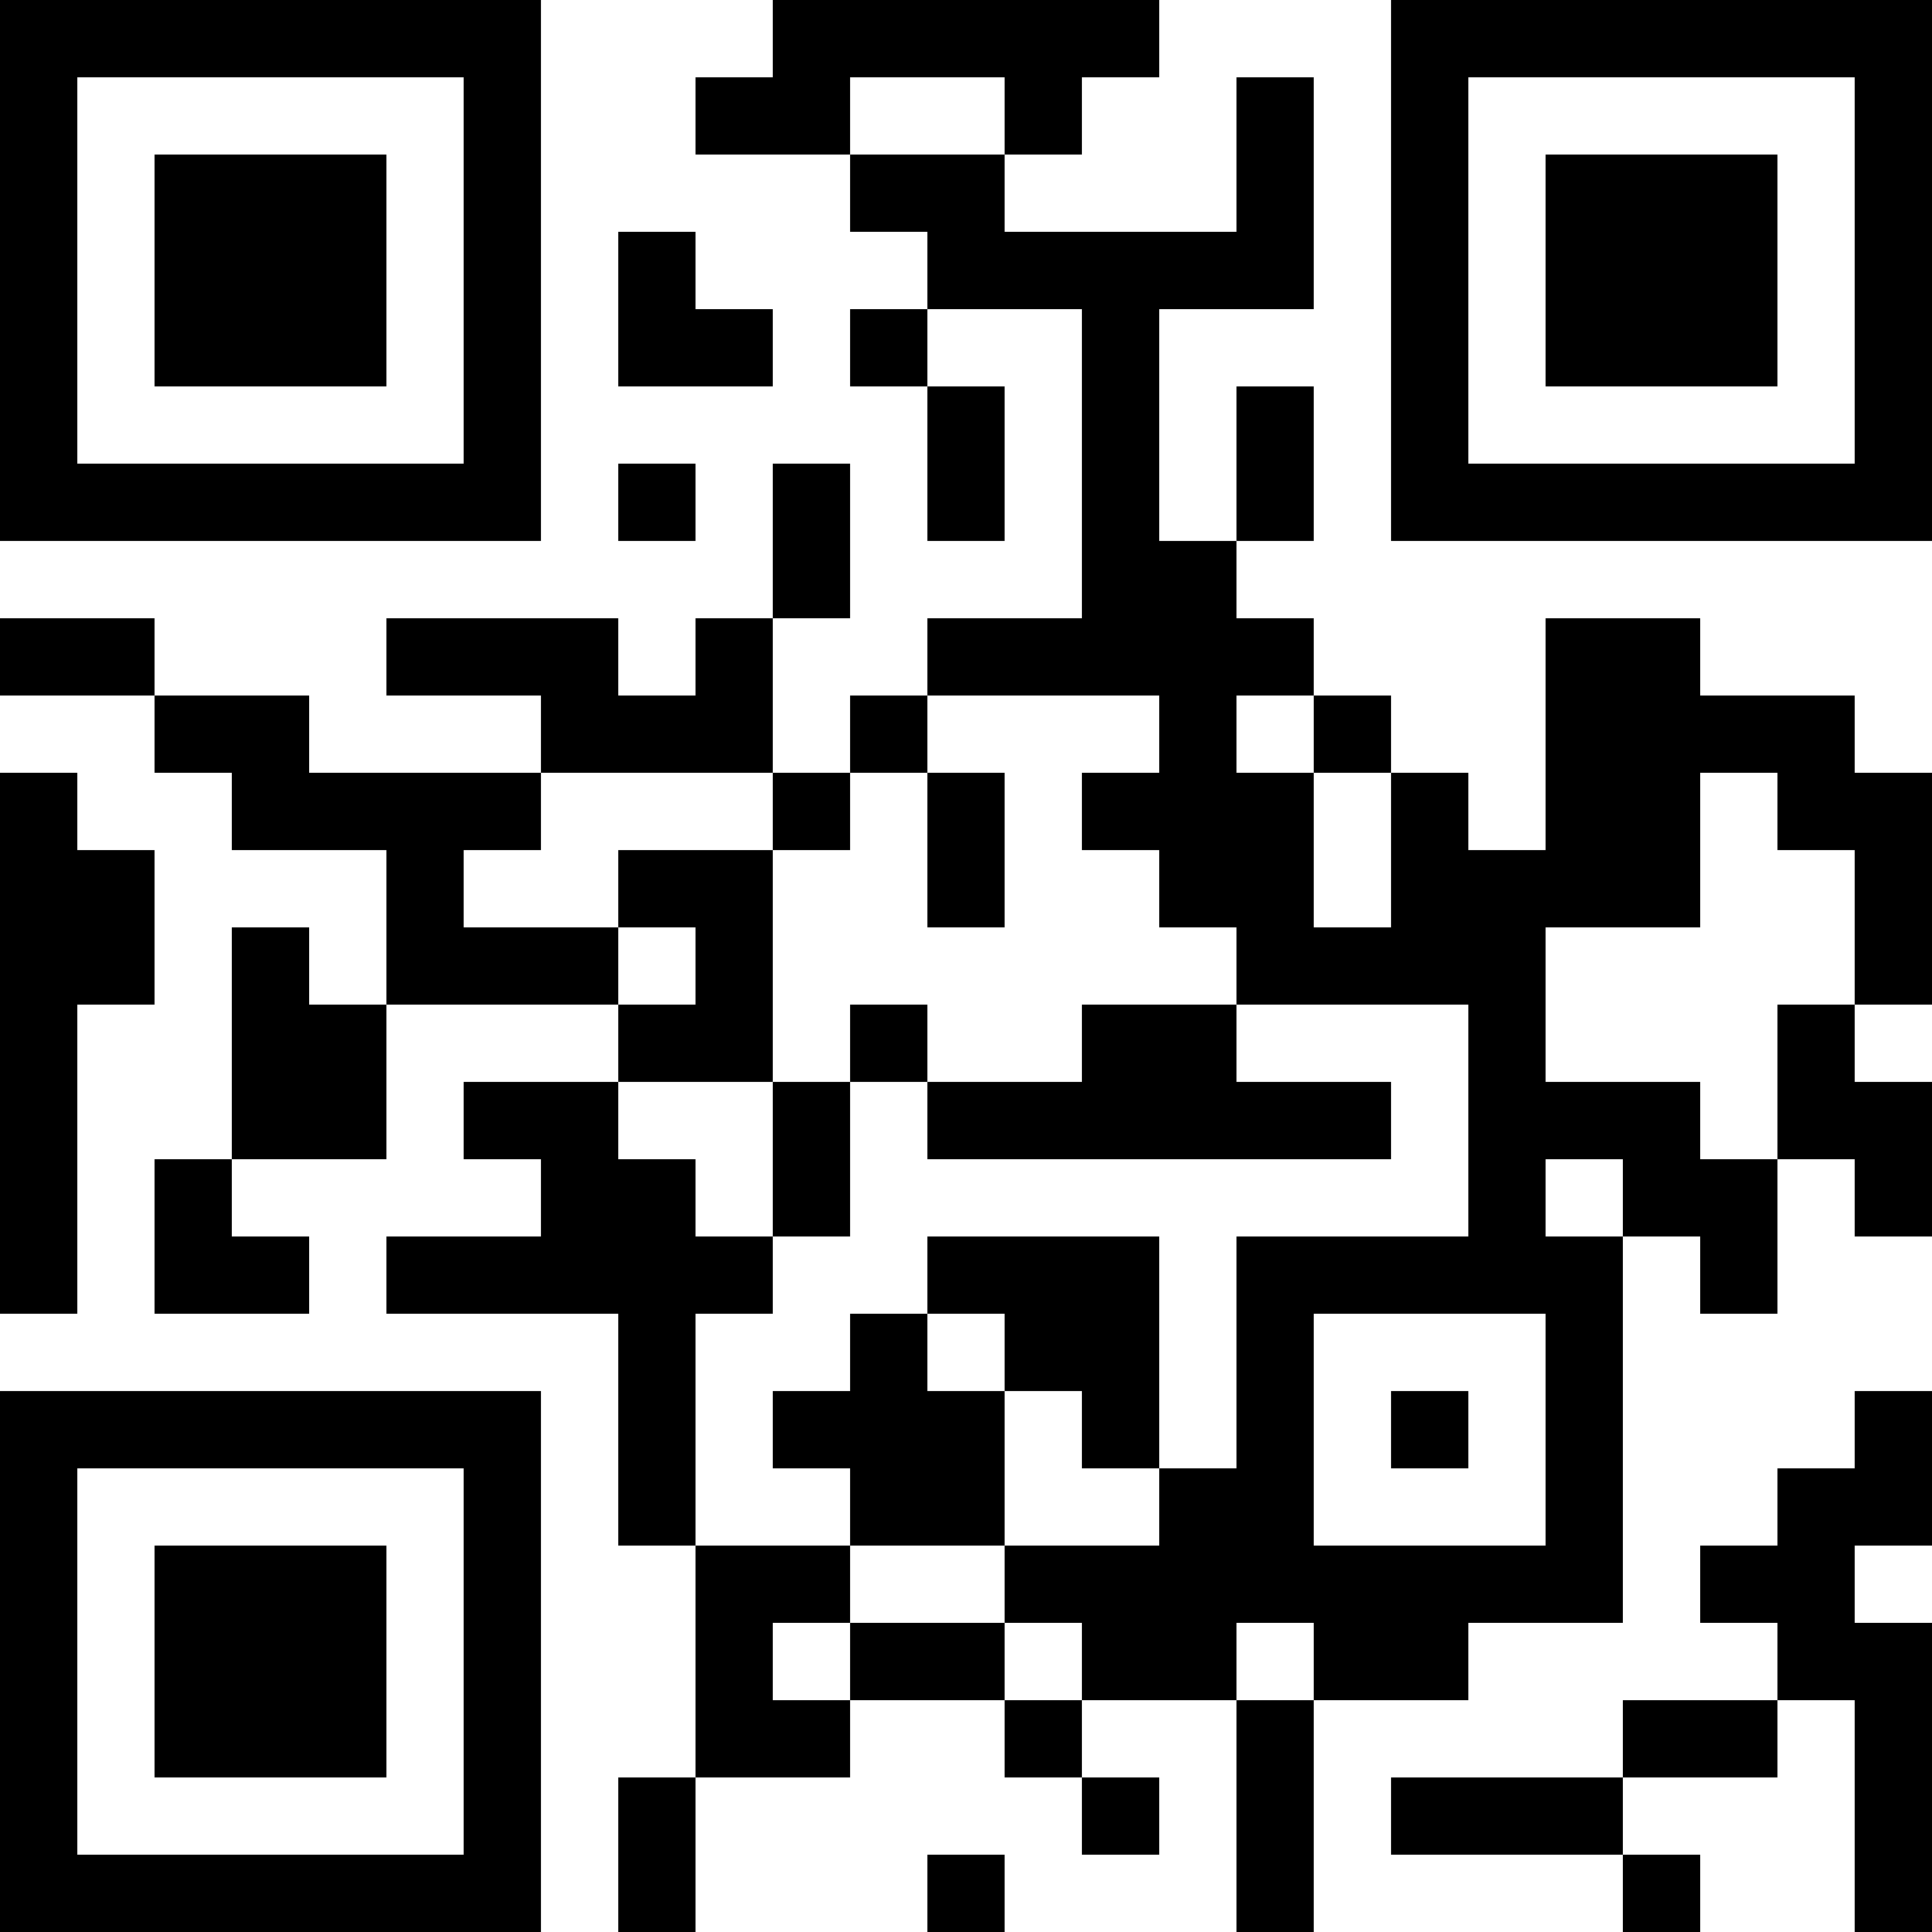 <?xml version="1.0" encoding="UTF-8"?>
<svg xmlns="http://www.w3.org/2000/svg" version="1.1" width="1000" height="1000" viewBox="0 0 1000 1000"><rect x="0" y="0" width="1000" height="1000" fill="#ffffff"/><g transform="scale(40)"><g transform="translate(0,0)"><path fill-rule="evenodd" d="M10 0L10 1L9 1L9 2L11 2L11 3L12 3L12 4L11 4L11 5L12 5L12 7L13 7L13 5L12 5L12 4L14 4L14 8L12 8L12 9L11 9L11 10L10 10L10 8L11 8L11 6L10 6L10 8L9 8L9 9L8 9L8 8L5 8L5 9L7 9L7 10L4 10L4 9L2 9L2 8L0 8L0 9L2 9L2 10L3 10L3 11L5 11L5 13L4 13L4 12L3 12L3 15L2 15L2 17L4 17L4 16L3 16L3 15L5 15L5 13L8 13L8 14L6 14L6 15L7 15L7 16L5 16L5 17L8 17L8 20L9 20L9 23L8 23L8 25L9 25L9 23L11 23L11 22L13 22L13 23L14 23L14 24L15 24L15 23L14 23L14 22L16 22L16 25L17 25L17 22L19 22L19 21L21 21L21 16L22 16L22 17L23 17L23 15L24 15L24 16L25 16L25 14L24 14L24 13L25 13L25 10L24 10L24 9L22 9L22 8L20 8L20 11L19 11L19 10L18 10L18 9L17 9L17 8L16 8L16 7L17 7L17 5L16 5L16 7L15 7L15 4L17 4L17 1L16 1L16 3L13 3L13 2L14 2L14 1L15 1L15 0ZM11 1L11 2L13 2L13 1ZM8 3L8 5L10 5L10 4L9 4L9 3ZM8 6L8 7L9 7L9 6ZM12 9L12 10L11 10L11 11L10 11L10 10L7 10L7 11L6 11L6 12L8 12L8 13L9 13L9 12L8 12L8 11L10 11L10 14L8 14L8 15L9 15L9 16L10 16L10 17L9 17L9 20L11 20L11 21L10 21L10 22L11 22L11 21L13 21L13 22L14 22L14 21L13 21L13 20L15 20L15 19L16 19L16 16L19 16L19 13L16 13L16 12L15 12L15 11L14 11L14 10L15 10L15 9ZM16 9L16 10L17 10L17 12L18 12L18 10L17 10L17 9ZM0 10L0 17L1 17L1 13L2 13L2 11L1 11L1 10ZM12 10L12 12L13 12L13 10ZM22 10L22 12L20 12L20 14L22 14L22 15L23 15L23 13L24 13L24 11L23 11L23 10ZM11 13L11 14L10 14L10 16L11 16L11 14L12 14L12 15L18 15L18 14L16 14L16 13L14 13L14 14L12 14L12 13ZM20 15L20 16L21 16L21 15ZM12 16L12 17L11 17L11 18L10 18L10 19L11 19L11 20L13 20L13 18L14 18L14 19L15 19L15 16ZM12 17L12 18L13 18L13 17ZM17 17L17 20L20 20L20 17ZM18 18L18 19L19 19L19 18ZM24 18L24 19L23 19L23 20L22 20L22 21L23 21L23 22L21 22L21 23L18 23L18 24L21 24L21 25L22 25L22 24L21 24L21 23L23 23L23 22L24 22L24 25L25 25L25 21L24 21L24 20L25 20L25 18ZM16 21L16 22L17 22L17 21ZM12 24L12 25L13 25L13 24ZM0 0L0 7L7 7L7 0ZM1 1L1 6L6 6L6 1ZM2 2L2 5L5 5L5 2ZM18 0L18 7L25 7L25 0ZM19 1L19 6L24 6L24 1ZM20 2L20 5L23 5L23 2ZM0 18L0 25L7 25L7 18ZM1 19L1 24L6 24L6 19ZM2 20L2 23L5 23L5 20Z" fill="#000000"/></g></g></svg>
